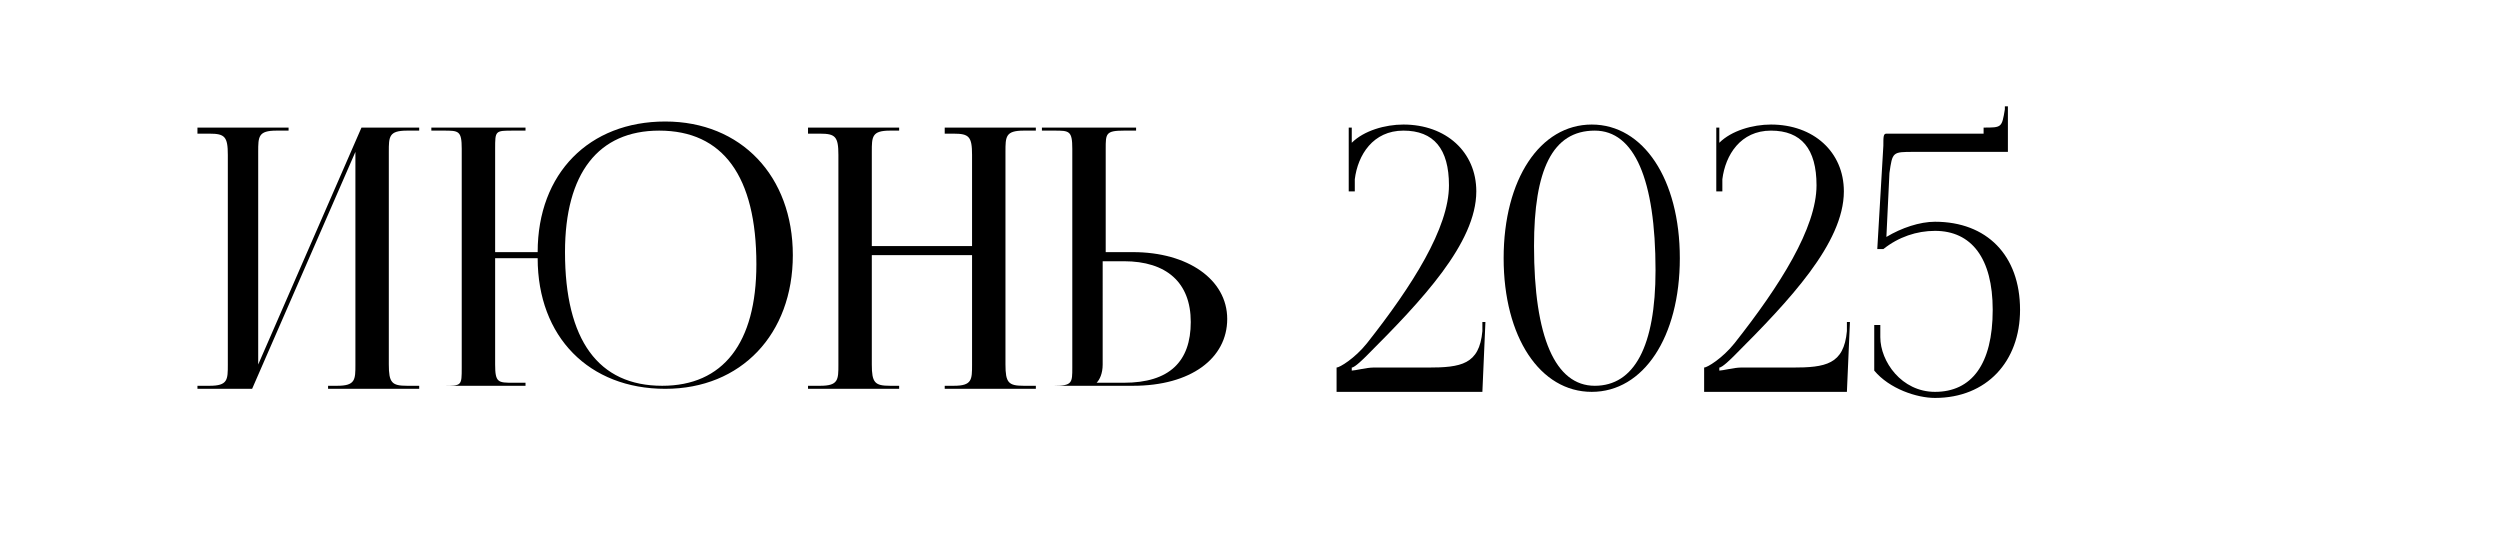 <?xml version="1.0" encoding="UTF-8"?> <svg xmlns="http://www.w3.org/2000/svg" xmlns:xlink="http://www.w3.org/1999/xlink" version="1.1" id="Layer_1" x="0px" y="0px" viewBox="0 0 82.3 18.4" style="enable-background:new 0 0 82.3 18.4;" xml:space="preserve"> <style type="text/css"> .st0{fill:#FFFFFF;} .st1{fill:none;stroke:#000000;stroke-width:0.632;stroke-miterlimit:10;} .st2{opacity:0.5;} .st3{fill:#7C171D;} .st4{fill:#E7C4C1;} .st5{fill:#EAEAEA;} .st6{fill:#C82127;} .st7{fill:none;stroke:#010101;stroke-width:0.135;stroke-miterlimit:10;} .st8{fill:none;stroke:#010101;stroke-width:0.136;stroke-miterlimit:10;} .st9{opacity:0.18;} .st10{opacity:0.82;fill:#FFFFFF;} .st11{fill:none;stroke:#000000;stroke-width:0.365;stroke-miterlimit:10;} .st12{fill:#E95061;} .st13{fill:none;} </style> <g> <path d="M6.5,12.7h0.4c0.6,0,0.6-0.2,0.6-0.7V5.1c0-0.6-0.1-0.7-0.6-0.7H6.5V4.2h3v0.1H9.1c-0.6,0-0.6,0.2-0.6,0.7v7l3.4-7.8h1.9 v0.1h-0.4c-0.6,0-0.6,0.2-0.6,0.7V12c0,0.6,0.1,0.7,0.6,0.7h0.4v0.1h-3v-0.1h0.3c0.6,0,0.6-0.2,0.6-0.7V5l-3.4,7.8H6.5V12.7z"></path> <path d="M14.2,12.7h0.4c0.6,0,0.6,0,0.6-0.6V4.9c0-0.6-0.1-0.6-0.6-0.6h-0.4V4.2h3.1v0.1h-0.4c-0.6,0-0.6,0-0.6,0.6v3.4h1.4 c0-2.6,1.7-4.3,4.2-4.3c2.5,0,4.2,1.8,4.2,4.4c0,2.6-1.7,4.4-4.2,4.4c-2.5,0-4.2-1.7-4.2-4.3h-1.4v3.5c0,0.6,0.1,0.6,0.6,0.6h0.4 v0.1h-3.1V12.7z M24.9,8.7c0-2.9-1.1-4.4-3.2-4.4c-2,0-3.1,1.4-3.1,4c0,2.9,1.1,4.4,3.2,4.4C23.8,12.7,24.9,11.3,24.9,8.7z"></path> <path d="M26.6,12.7H27c0.6,0,0.6-0.2,0.6-0.7V5.1c0-0.6-0.1-0.7-0.6-0.7h-0.4V4.2h3v0.1h-0.3c-0.6,0-0.6,0.2-0.6,0.7v3.1h3.3V5.1 c0-0.6-0.1-0.7-0.6-0.7h-0.3V4.2h3v0.1h-0.4c-0.6,0-0.6,0.2-0.6,0.7V12c0,0.6,0.1,0.7,0.6,0.7h0.4v0.1h-3v-0.1h0.3 c0.6,0,0.6-0.2,0.6-0.7V8.4h-3.3V12c0,0.6,0.1,0.7,0.6,0.7h0.3v0.1h-3V12.7z"></path> <path d="M34.3,12.7h0.4c0.6,0,0.6-0.1,0.6-0.6V4.9c0-0.6-0.1-0.6-0.6-0.6h-0.4V4.2h3.1v0.1h-0.4c-0.6,0-0.6,0.1-0.6,0.6v3.4h0.9 c1.8,0,3.1,0.9,3.1,2.2s-1.2,2.2-3.1,2.2h-2.9V12.7z M36.3,12c0,0.3-0.1,0.5-0.2,0.6v0h0.9c1.5,0,2.2-0.7,2.2-2c0-1.3-0.8-2-2.2-2 h-0.7V12z"></path> <path d="M44,12.8v-0.7c0.1,0,0.6-0.3,1-0.8c1.5-1.9,2.7-3.8,2.7-5.2c0-1.2-0.5-1.8-1.5-1.8c-1,0-1.5,0.8-1.6,1.6v0.4h-0.2V4.2h0.1 v0.5c0.4-0.4,1.1-0.6,1.7-0.6c1.4,0,2.4,0.9,2.4,2.2c0,1.7-1.8,3.6-3.6,5.4c-0.1,0.1-0.4,0.4-0.5,0.4l0,0.1c0.1,0,0.5-0.1,0.7-0.1 H47c1.1,0,1.7-0.1,1.8-1.2l0-0.3l0.1,0l-0.1,2.3H44z"></path> <path d="M55.3,8.5c0,2.6-1.2,4.4-2.9,4.4s-2.9-1.8-2.9-4.4c0-2.6,1.2-4.4,2.9-4.4S55.3,5.9,55.3,8.5z M50.5,8.1c0,3,0.7,4.6,2,4.6 c1.3,0,2-1.3,2-3.8c0-3-0.7-4.6-2-4.6C51.1,4.3,50.5,5.6,50.5,8.1z"></path> <path d="M56.1,12.8v-0.7c0.1,0,0.6-0.3,1-0.8c1.5-1.9,2.7-3.8,2.7-5.2c0-1.2-0.5-1.8-1.5-1.8c-1,0-1.5,0.8-1.6,1.6v0.4h-0.2V4.2 h0.1v0.5c0.4-0.4,1.1-0.6,1.7-0.6c1.4,0,2.4,0.9,2.4,2.2c0,1.7-1.8,3.6-3.6,5.4c-0.1,0.1-0.4,0.4-0.5,0.4l0,0.1 c0.1,0,0.5-0.1,0.7-0.1H59c1.1,0,1.7-0.1,1.8-1.2l0-0.3l0.1,0l-0.1,2.3H56.1z"></path> <path d="M65.3,4.2c0.6,0,0.6,0,0.7-0.6l0-0.1l0.1,0L66.1,5H63c-0.7,0-0.7,0-0.8,0.7l-0.1,2.1c0.5-0.3,1.1-0.5,1.6-0.5 c1.7,0,2.8,1.1,2.8,2.9c0,1.7-1.1,2.9-2.8,2.9c-0.6,0-1.5-0.3-2-0.9v-1.5h0.2v0.4c0,0.8,0.7,1.8,1.8,1.8c1.2,0,1.9-0.9,1.9-2.7 c0-1.7-0.7-2.6-1.9-2.6c-0.6,0-1.2,0.2-1.7,0.6h-0.2l0.2-3.4c0-0.3,0-0.4,0.1-0.4H65.3z"></path> </g> </svg> 